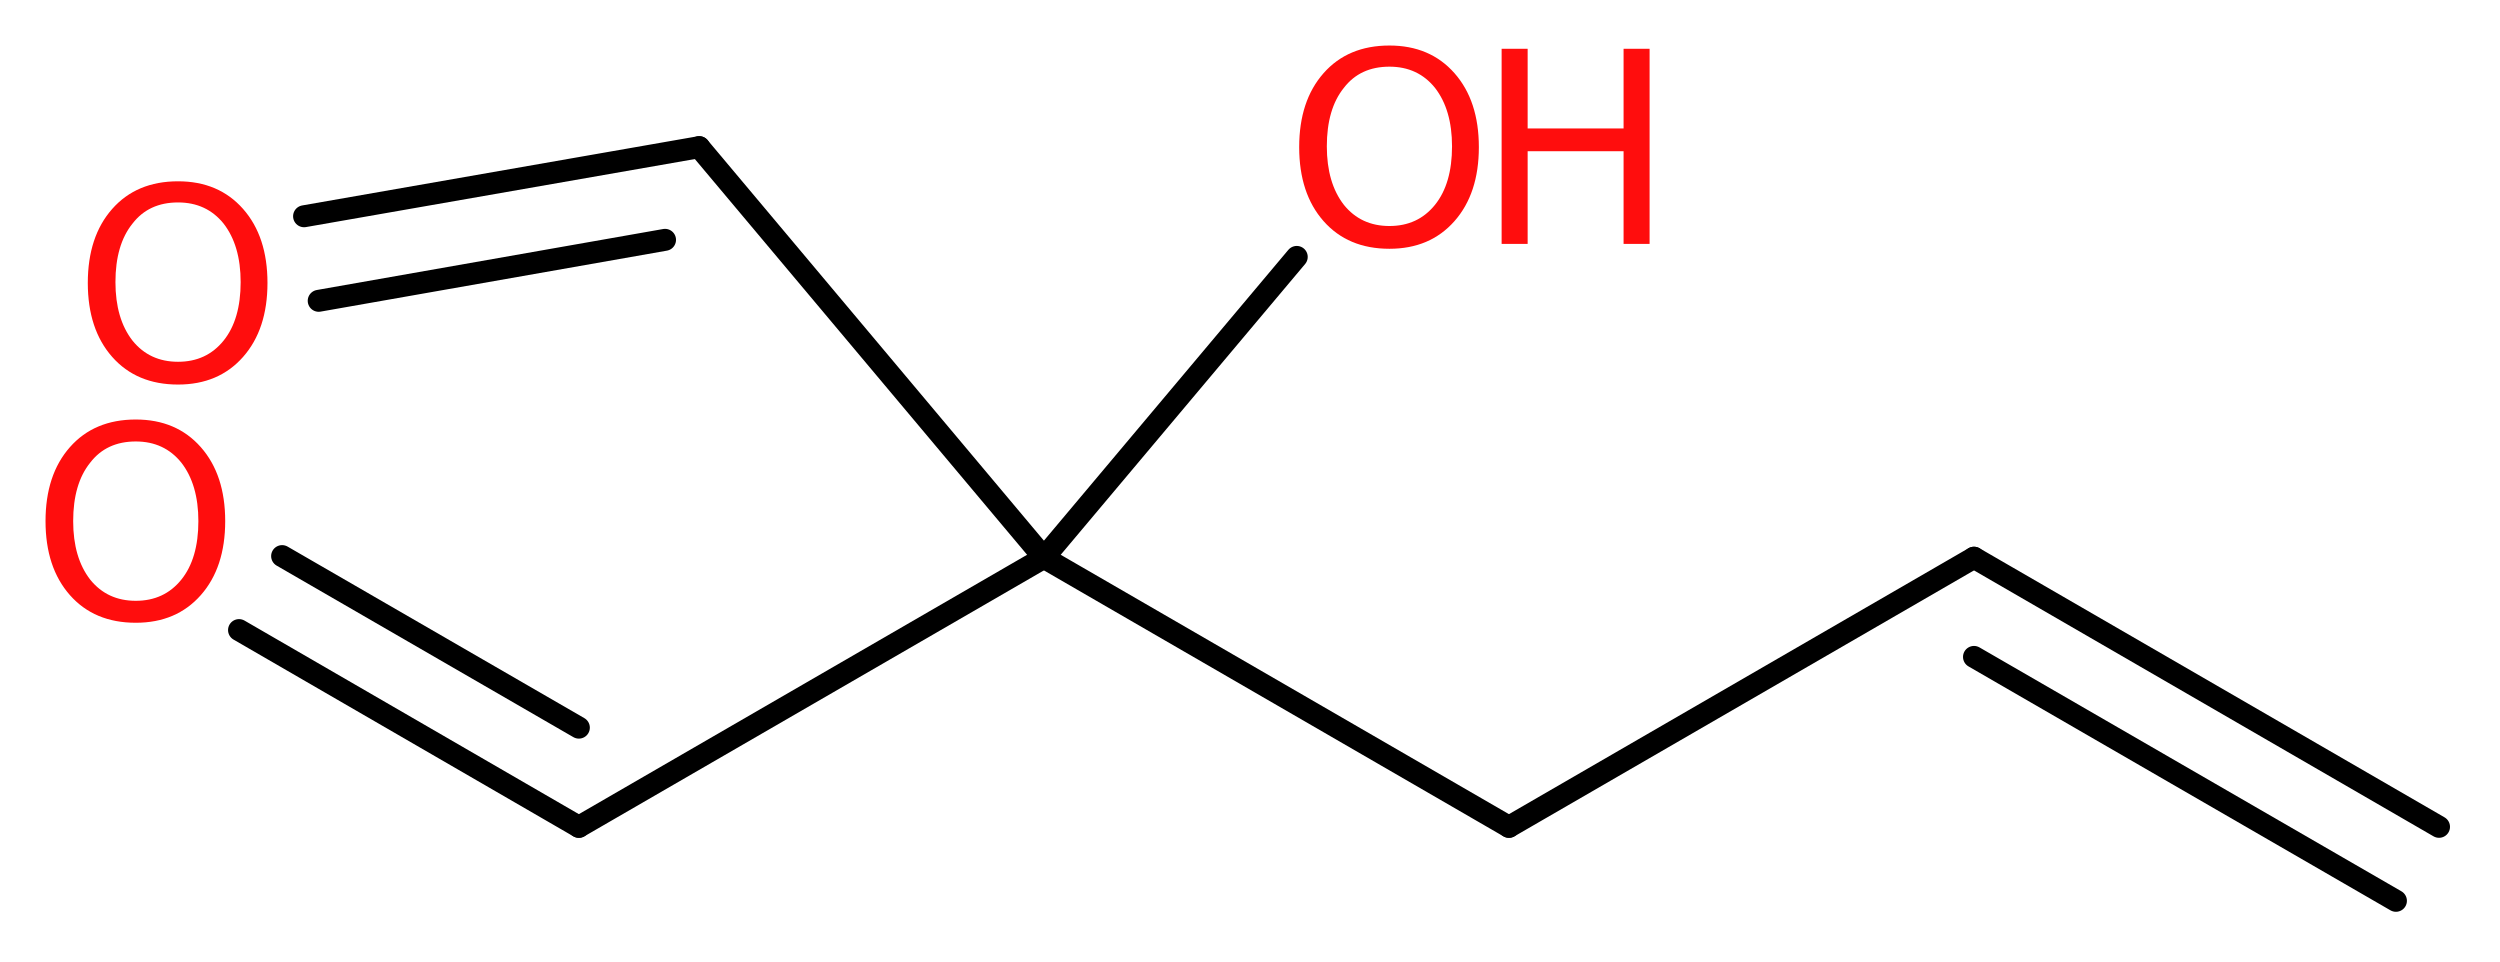 <?xml version='1.0' encoding='UTF-8'?>
<!DOCTYPE svg PUBLIC "-//W3C//DTD SVG 1.1//EN" "http://www.w3.org/Graphics/SVG/1.1/DTD/svg11.dtd">
<svg version='1.2' xmlns='http://www.w3.org/2000/svg' xmlns:xlink='http://www.w3.org/1999/xlink' width='30.75mm' height='11.83mm' viewBox='0 0 30.75 11.83'>
  <desc>Generated by the Chemistry Development Kit (http://github.com/cdk)</desc>
  <g stroke-linecap='round' stroke-linejoin='round' stroke='#000000' stroke-width='.27' fill='#FF0D0D'>
    <rect x='.0' y='.0' width='31.0' height='12.0' fill='#FFFFFF' stroke='none'/>
    <g id='mol1' class='mol'>
      <g id='mol1bnd1' class='bond'>
        <line x1='24.28' y1='6.86' x2='30.0' y2='10.17'/>
        <line x1='24.28' y1='8.08' x2='29.47' y2='11.08'/>
      </g>
      <line id='mol1bnd2' class='bond' x1='24.28' y1='6.86' x2='18.56' y2='10.17'/>
      <line id='mol1bnd3' class='bond' x1='18.56' y1='10.17' x2='12.84' y2='6.86'/>
      <line id='mol1bnd4' class='bond' x1='12.84' y1='6.86' x2='15.95' y2='3.16'/>
      <line id='mol1bnd5' class='bond' x1='12.84' y1='6.86' x2='7.12' y2='10.17'/>
      <g id='mol1bnd6' class='bond'>
        <line x1='7.12' y1='10.17' x2='2.94' y2='7.75'/>
        <line x1='7.12' y1='8.95' x2='3.47' y2='6.84'/>
      </g>
      <line id='mol1bnd7' class='bond' x1='12.84' y1='6.86' x2='8.6' y2='1.81'/>
      <g id='mol1bnd8' class='bond'>
        <line x1='8.6' y1='1.81' x2='3.74' y2='2.66'/>
        <line x1='8.18' y1='2.95' x2='3.92' y2='3.7'/>
      </g>
      <g id='mol1atm5' class='atom'>
        <path d='M17.09 .82q-.36 .0 -.56 .26q-.21 .26 -.21 .72q.0 .45 .21 .72q.21 .26 .56 .26q.35 .0 .56 -.26q.21 -.26 .21 -.72q.0 -.45 -.21 -.72q-.21 -.26 -.56 -.26zM17.09 .56q.5 .0 .8 .34q.3 .34 .3 .91q.0 .57 -.3 .91q-.3 .34 -.8 .34q-.51 .0 -.81 -.34q-.3 -.34 -.3 -.91q.0 -.57 .3 -.91q.3 -.34 .81 -.34z' stroke='none'/>
        <path d='M18.47 .6h.32v.98h1.18v-.98h.32v2.4h-.32v-1.14h-1.18v1.14h-.32v-2.4z' stroke='none'/>
      </g>
      <path id='mol1atm7' class='atom' d='M1.67 5.43q-.36 .0 -.56 .26q-.21 .26 -.21 .72q.0 .45 .21 .72q.21 .26 .56 .26q.35 .0 .56 -.26q.21 -.26 .21 -.72q.0 -.45 -.21 -.72q-.21 -.26 -.56 -.26zM1.67 5.16q.5 .0 .8 .34q.3 .34 .3 .91q.0 .57 -.3 .91q-.3 .34 -.8 .34q-.51 .0 -.81 -.34q-.3 -.34 -.3 -.91q.0 -.57 .3 -.91q.3 -.34 .81 -.34z' stroke='none'/>
      <path id='mol1atm9' class='atom' d='M2.19 2.49q-.36 .0 -.56 .26q-.21 .26 -.21 .72q.0 .45 .21 .72q.21 .26 .56 .26q.35 .0 .56 -.26q.21 -.26 .21 -.72q.0 -.45 -.21 -.72q-.21 -.26 -.56 -.26zM2.19 2.23q.5 .0 .8 .34q.3 .34 .3 .91q.0 .57 -.3 .91q-.3 .34 -.8 .34q-.51 .0 -.81 -.34q-.3 -.34 -.3 -.91q.0 -.57 .3 -.91q.3 -.34 .81 -.34z' stroke='none'/>
    </g>
  </g>
</svg>
